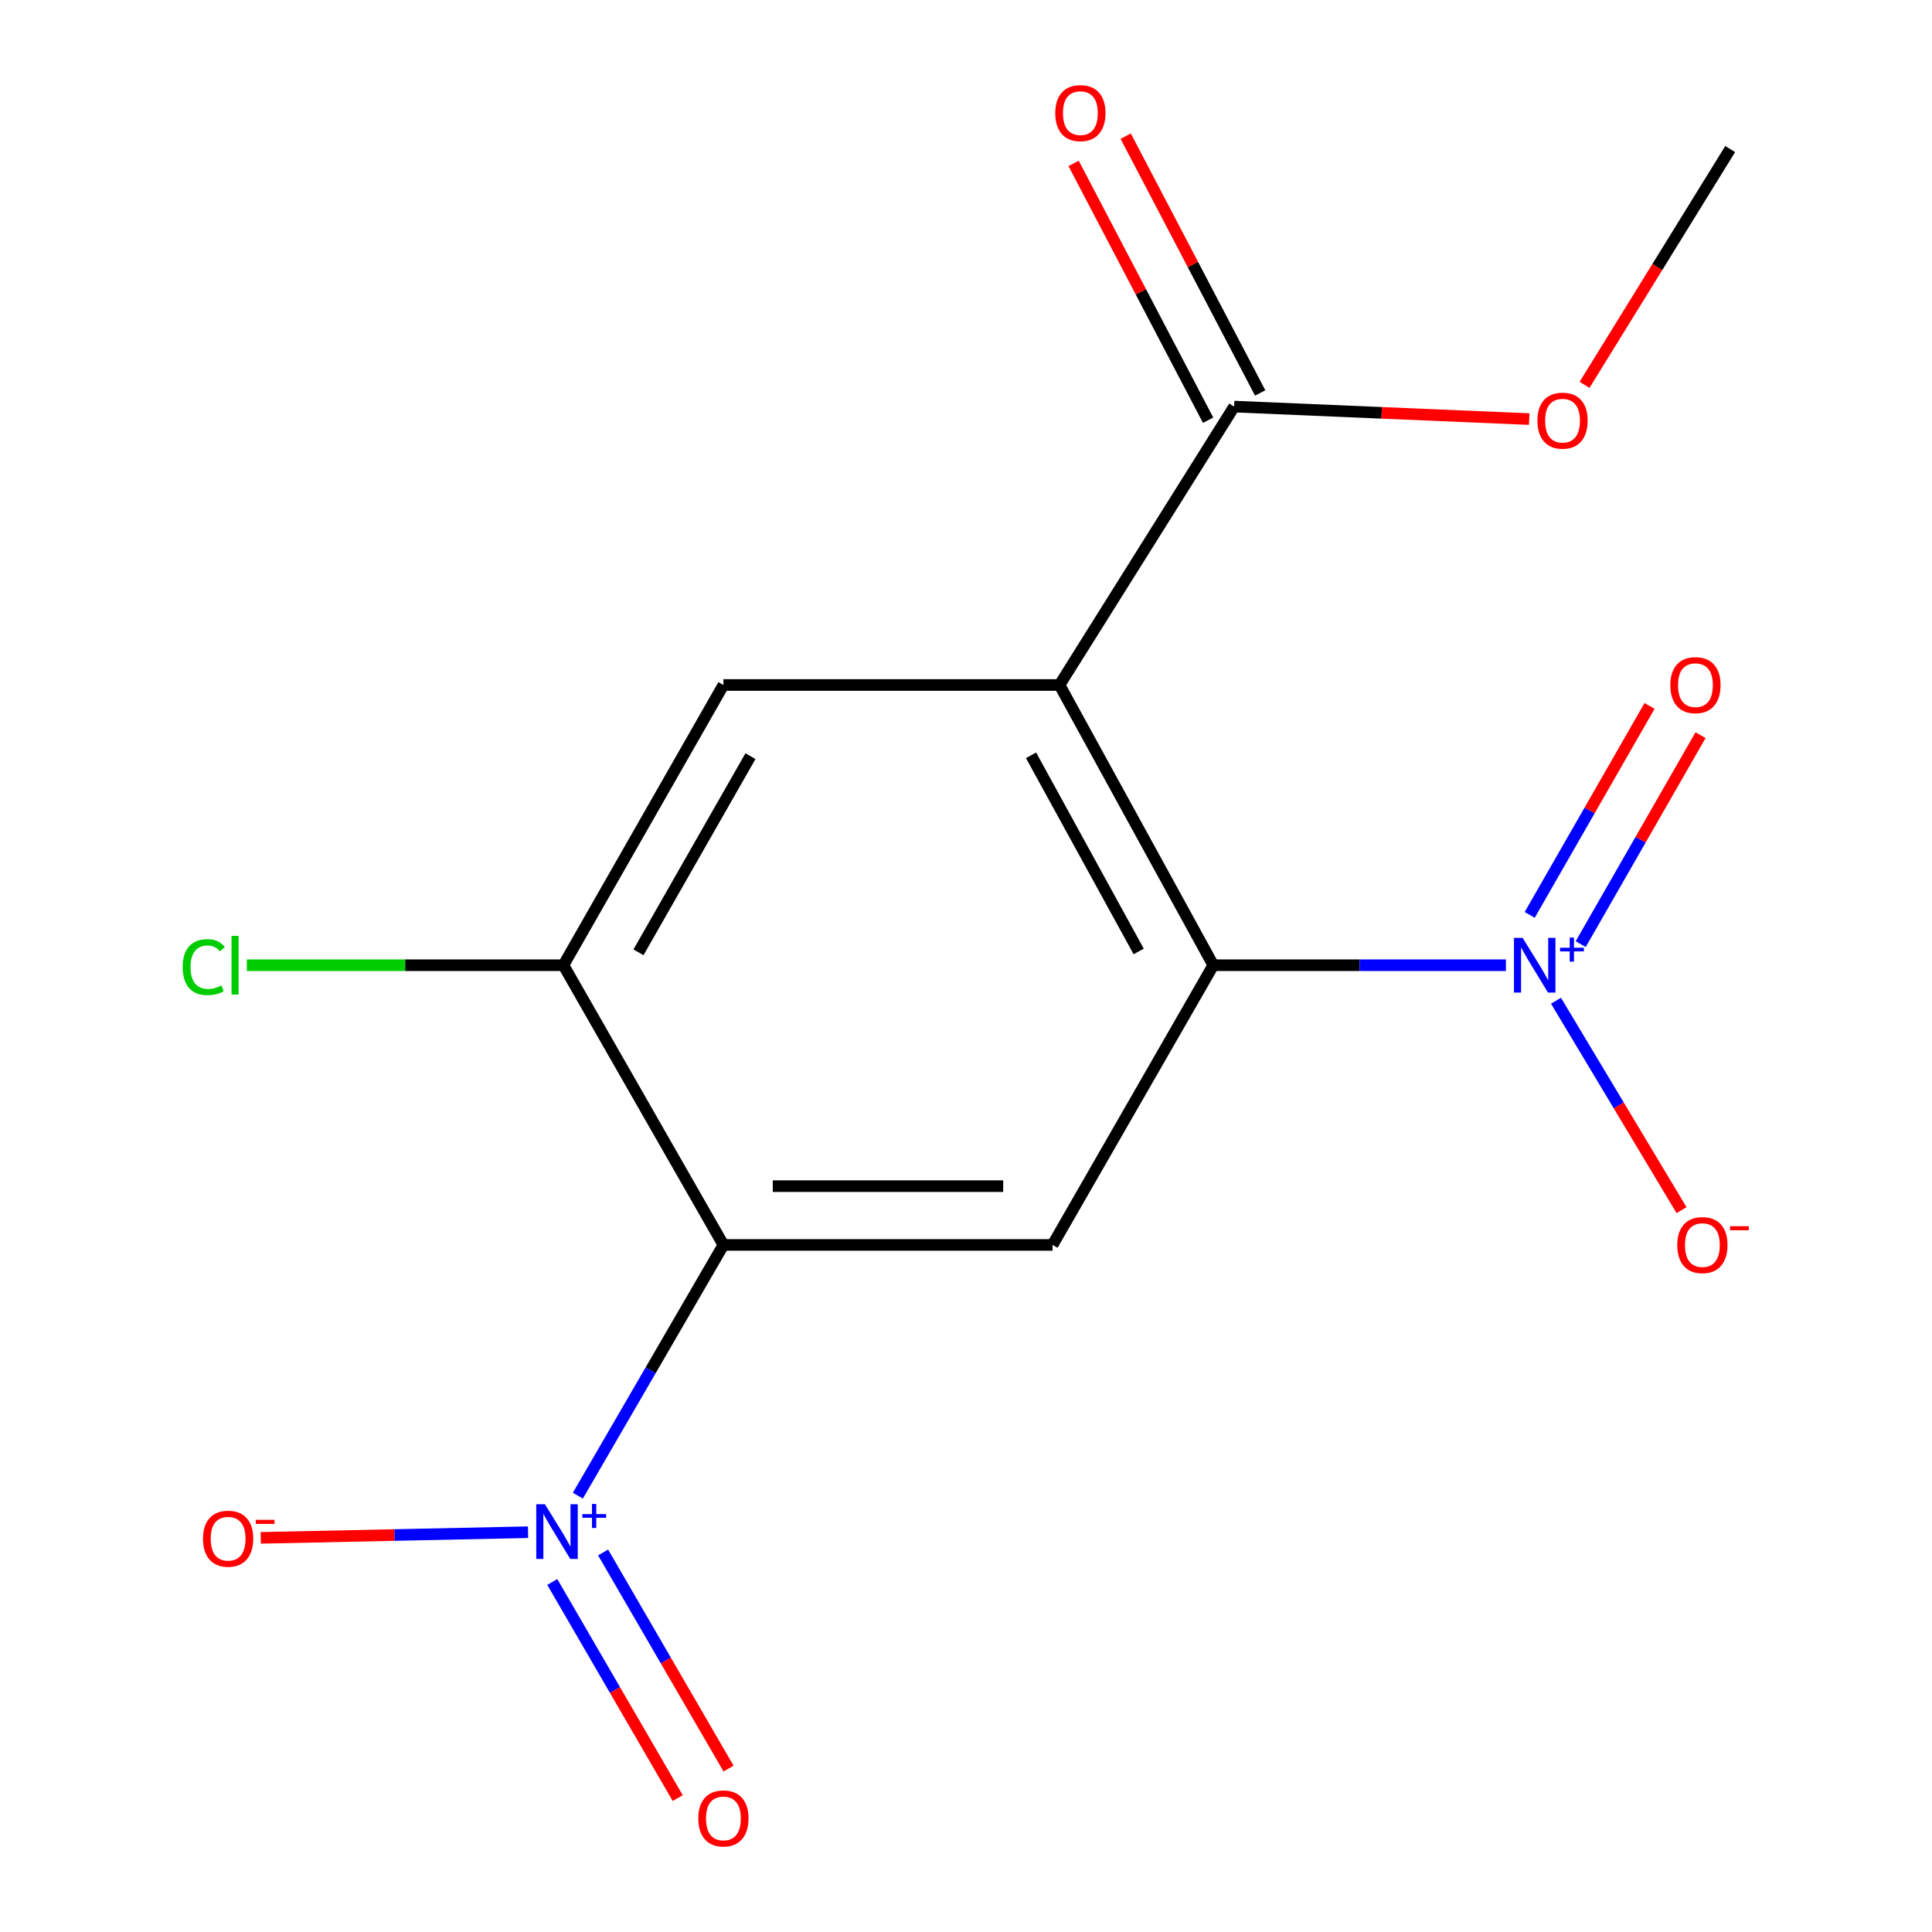 <?xml version='1.0' encoding='iso-8859-1'?>
<svg version='1.1' baseProfile='full'
              xmlns='http://www.w3.org/2000/svg'
                      xmlns:rdkit='http://www.rdkit.org/xml'
                      xmlns:xlink='http://www.w3.org/1999/xlink'
                  xml:space='preserve'
width='1000px' height='1000px' viewBox='0 0 1000 1000'>
<!-- END OF HEADER -->
<rect style='opacity:1.0;fill:#FFFFFF;stroke:none' width='1000' height='1000' x='0' y='0'> </rect>
<path class='bond-1' d='M 548.4,354.55 L 627.988,499.597' style='fill:none;fill-rule:evenodd;stroke:#000000;stroke-width:6px;stroke-linecap:butt;stroke-linejoin:miter;stroke-opacity:1' />
<path class='bond-1' d='M 533.667,390.942 L 589.379,492.475' style='fill:none;fill-rule:evenodd;stroke:#000000;stroke-width:6px;stroke-linecap:butt;stroke-linejoin:miter;stroke-opacity:1' />
<path class='bond-5' d='M 548.4,354.55 L 374.434,354.55' style='fill:none;fill-rule:evenodd;stroke:#000000;stroke-width:6px;stroke-linecap:butt;stroke-linejoin:miter;stroke-opacity:1' />
<path class='bond-7' d='M 548.4,354.55 L 638.788,210.449' style='fill:none;fill-rule:evenodd;stroke:#000000;stroke-width:6px;stroke-linecap:butt;stroke-linejoin:miter;stroke-opacity:1' />
<path class='bond-0' d='M 374.434,644.374 L 291.635,499.597' style='fill:none;fill-rule:evenodd;stroke:#000000;stroke-width:6px;stroke-linecap:butt;stroke-linejoin:miter;stroke-opacity:1' />
<path class='bond-2' d='M 374.434,644.374 L 336.768,709.263' style='fill:none;fill-rule:evenodd;stroke:#000000;stroke-width:6px;stroke-linecap:butt;stroke-linejoin:miter;stroke-opacity:1' />
<path class='bond-2' d='M 336.768,709.263 L 299.101,774.153' style='fill:none;fill-rule:evenodd;stroke:#0000FF;stroke-width:6px;stroke-linecap:butt;stroke-linejoin:miter;stroke-opacity:1' />
<path class='bond-16' d='M 374.434,644.374 L 544.8,644.374' style='fill:none;fill-rule:evenodd;stroke:#000000;stroke-width:6px;stroke-linecap:butt;stroke-linejoin:miter;stroke-opacity:1' />
<path class='bond-16' d='M 399.989,613.952 L 519.245,613.952' style='fill:none;fill-rule:evenodd;stroke:#000000;stroke-width:6px;stroke-linecap:butt;stroke-linejoin:miter;stroke-opacity:1' />
<path class='bond-3' d='M 627.988,499.597 L 703.727,499.597' style='fill:none;fill-rule:evenodd;stroke:#000000;stroke-width:6px;stroke-linecap:butt;stroke-linejoin:miter;stroke-opacity:1' />
<path class='bond-3' d='M 703.727,499.597 L 779.466,499.597' style='fill:none;fill-rule:evenodd;stroke:#0000FF;stroke-width:6px;stroke-linecap:butt;stroke-linejoin:miter;stroke-opacity:1' />
<path class='bond-4' d='M 627.988,499.597 L 544.8,644.374' style='fill:none;fill-rule:evenodd;stroke:#000000;stroke-width:6px;stroke-linecap:butt;stroke-linejoin:miter;stroke-opacity:1' />
<path class='bond-8' d='M 273.309,793.068 L 204.133,794.531' style='fill:none;fill-rule:evenodd;stroke:#0000FF;stroke-width:6px;stroke-linecap:butt;stroke-linejoin:miter;stroke-opacity:1' />
<path class='bond-8' d='M 204.133,794.531 L 134.957,795.994' style='fill:none;fill-rule:evenodd;stroke:#FF0000;stroke-width:6px;stroke-linecap:butt;stroke-linejoin:miter;stroke-opacity:1' />
<path class='bond-10' d='M 285.859,818.836 L 318.323,874.762' style='fill:none;fill-rule:evenodd;stroke:#0000FF;stroke-width:6px;stroke-linecap:butt;stroke-linejoin:miter;stroke-opacity:1' />
<path class='bond-10' d='M 318.323,874.762 L 350.786,930.688' style='fill:none;fill-rule:evenodd;stroke:#FF0000;stroke-width:6px;stroke-linecap:butt;stroke-linejoin:miter;stroke-opacity:1' />
<path class='bond-10' d='M 312.17,803.563 L 344.634,859.489' style='fill:none;fill-rule:evenodd;stroke:#0000FF;stroke-width:6px;stroke-linecap:butt;stroke-linejoin:miter;stroke-opacity:1' />
<path class='bond-10' d='M 344.634,859.489 L 377.097,915.415' style='fill:none;fill-rule:evenodd;stroke:#FF0000;stroke-width:6px;stroke-linecap:butt;stroke-linejoin:miter;stroke-opacity:1' />
<path class='bond-9' d='M 805.383,517.977 L 837.872,572.173' style='fill:none;fill-rule:evenodd;stroke:#0000FF;stroke-width:6px;stroke-linecap:butt;stroke-linejoin:miter;stroke-opacity:1' />
<path class='bond-9' d='M 837.872,572.173 L 870.36,626.37' style='fill:none;fill-rule:evenodd;stroke:#FF0000;stroke-width:6px;stroke-linecap:butt;stroke-linejoin:miter;stroke-opacity:1' />
<path class='bond-11' d='M 818.164,488.676 L 849.178,434.6' style='fill:none;fill-rule:evenodd;stroke:#0000FF;stroke-width:6px;stroke-linecap:butt;stroke-linejoin:miter;stroke-opacity:1' />
<path class='bond-11' d='M 849.178,434.6 L 880.191,380.525' style='fill:none;fill-rule:evenodd;stroke:#FF0000;stroke-width:6px;stroke-linecap:butt;stroke-linejoin:miter;stroke-opacity:1' />
<path class='bond-11' d='M 791.774,473.54 L 822.787,419.465' style='fill:none;fill-rule:evenodd;stroke:#0000FF;stroke-width:6px;stroke-linecap:butt;stroke-linejoin:miter;stroke-opacity:1' />
<path class='bond-11' d='M 822.787,419.465 L 853.801,365.39' style='fill:none;fill-rule:evenodd;stroke:#FF0000;stroke-width:6px;stroke-linecap:butt;stroke-linejoin:miter;stroke-opacity:1' />
<path class='bond-6' d='M 374.434,354.55 L 291.635,499.597' style='fill:none;fill-rule:evenodd;stroke:#000000;stroke-width:6px;stroke-linecap:butt;stroke-linejoin:miter;stroke-opacity:1' />
<path class='bond-6' d='M 388.435,391.389 L 330.475,492.922' style='fill:none;fill-rule:evenodd;stroke:#000000;stroke-width:6px;stroke-linecap:butt;stroke-linejoin:miter;stroke-opacity:1' />
<path class='bond-13' d='M 291.635,499.597 L 209.699,499.597' style='fill:none;fill-rule:evenodd;stroke:#000000;stroke-width:6px;stroke-linecap:butt;stroke-linejoin:miter;stroke-opacity:1' />
<path class='bond-13' d='M 209.699,499.597 L 127.764,499.597' style='fill:none;fill-rule:evenodd;stroke:#00CC00;stroke-width:6px;stroke-linecap:butt;stroke-linejoin:miter;stroke-opacity:1' />
<path class='bond-12' d='M 652.263,203.392 L 617.457,136.928' style='fill:none;fill-rule:evenodd;stroke:#000000;stroke-width:6px;stroke-linecap:butt;stroke-linejoin:miter;stroke-opacity:1' />
<path class='bond-12' d='M 617.457,136.928 L 582.651,70.465' style='fill:none;fill-rule:evenodd;stroke:#FF0000;stroke-width:6px;stroke-linecap:butt;stroke-linejoin:miter;stroke-opacity:1' />
<path class='bond-12' d='M 625.313,217.506 L 590.507,151.042' style='fill:none;fill-rule:evenodd;stroke:#000000;stroke-width:6px;stroke-linecap:butt;stroke-linejoin:miter;stroke-opacity:1' />
<path class='bond-12' d='M 590.507,151.042 L 555.7,84.578' style='fill:none;fill-rule:evenodd;stroke:#FF0000;stroke-width:6px;stroke-linecap:butt;stroke-linejoin:miter;stroke-opacity:1' />
<path class='bond-14' d='M 638.788,210.449 L 715.15,213.684' style='fill:none;fill-rule:evenodd;stroke:#000000;stroke-width:6px;stroke-linecap:butt;stroke-linejoin:miter;stroke-opacity:1' />
<path class='bond-14' d='M 715.15,213.684 L 791.512,216.918' style='fill:none;fill-rule:evenodd;stroke:#FF0000;stroke-width:6px;stroke-linecap:butt;stroke-linejoin:miter;stroke-opacity:1' />
<path class='bond-15' d='M 820.158,199.201 L 857.847,138.175' style='fill:none;fill-rule:evenodd;stroke:#FF0000;stroke-width:6px;stroke-linecap:butt;stroke-linejoin:miter;stroke-opacity:1' />
<path class='bond-15' d='M 857.847,138.175 L 895.536,77.148' style='fill:none;fill-rule:evenodd;stroke:#000000;stroke-width:6px;stroke-linecap:butt;stroke-linejoin:miter;stroke-opacity:1' />
<path  class='atom-3' d='M 282.045 778.591
L 291.325 793.591
Q 292.245 795.071, 293.725 797.751
Q 295.205 800.431, 295.285 800.591
L 295.285 778.591
L 299.045 778.591
L 299.045 806.911
L 295.165 806.911
L 285.205 790.511
Q 284.045 788.591, 282.805 786.391
Q 281.605 784.191, 281.245 783.511
L 281.245 806.911
L 277.565 806.911
L 277.565 778.591
L 282.045 778.591
' fill='#0000FF'/>
<path  class='atom-3' d='M 301.421 783.696
L 306.411 783.696
L 306.411 778.442
L 308.628 778.442
L 308.628 783.696
L 313.75 783.696
L 313.75 785.596
L 308.628 785.596
L 308.628 790.876
L 306.411 790.876
L 306.411 785.596
L 301.421 785.596
L 301.421 783.696
' fill='#0000FF'/>
<path  class='atom-4' d='M 788.105 485.437
L 797.385 500.437
Q 798.305 501.917, 799.785 504.597
Q 801.265 507.277, 801.345 507.437
L 801.345 485.437
L 805.105 485.437
L 805.105 513.757
L 801.225 513.757
L 791.265 497.357
Q 790.105 495.437, 788.865 493.237
Q 787.665 491.037, 787.305 490.357
L 787.305 513.757
L 783.625 513.757
L 783.625 485.437
L 788.105 485.437
' fill='#0000FF'/>
<path  class='atom-4' d='M 807.481 490.542
L 812.471 490.542
L 812.471 485.288
L 814.688 485.288
L 814.688 490.542
L 819.81 490.542
L 819.81 492.443
L 814.688 492.443
L 814.688 497.723
L 812.471 497.723
L 812.471 492.443
L 807.481 492.443
L 807.481 490.542
' fill='#0000FF'/>
<path  class='atom-9' d='M 105.075 796.431
Q 105.075 789.631, 108.435 785.831
Q 111.795 782.031, 118.075 782.031
Q 124.355 782.031, 127.715 785.831
Q 131.075 789.631, 131.075 796.431
Q 131.075 803.311, 127.675 807.231
Q 124.275 811.111, 118.075 811.111
Q 111.835 811.111, 108.435 807.231
Q 105.075 803.351, 105.075 796.431
M 118.075 807.911
Q 122.395 807.911, 124.715 805.031
Q 127.075 802.111, 127.075 796.431
Q 127.075 790.871, 124.715 788.071
Q 122.395 785.231, 118.075 785.231
Q 113.755 785.231, 111.395 788.031
Q 109.075 790.831, 109.075 796.431
Q 109.075 802.151, 111.395 805.031
Q 113.755 807.911, 118.075 807.911
' fill='#FF0000'/>
<path  class='atom-9' d='M 132.395 786.653
L 142.084 786.653
L 142.084 788.765
L 132.395 788.765
L 132.395 786.653
' fill='#FF0000'/>
<path  class='atom-10' d='M 868.153 644.454
Q 868.153 637.654, 871.513 633.854
Q 874.873 630.054, 881.153 630.054
Q 887.433 630.054, 890.793 633.854
Q 894.153 637.654, 894.153 644.454
Q 894.153 651.334, 890.753 655.254
Q 887.353 659.134, 881.153 659.134
Q 874.913 659.134, 871.513 655.254
Q 868.153 651.374, 868.153 644.454
M 881.153 655.934
Q 885.473 655.934, 887.793 653.054
Q 890.153 650.134, 890.153 644.454
Q 890.153 638.894, 887.793 636.094
Q 885.473 633.254, 881.153 633.254
Q 876.833 633.254, 874.473 636.054
Q 872.153 638.854, 872.153 644.454
Q 872.153 650.174, 874.473 653.054
Q 876.833 655.934, 881.153 655.934
' fill='#FF0000'/>
<path  class='atom-10' d='M 895.473 634.676
L 905.162 634.676
L 905.162 636.788
L 895.473 636.788
L 895.473 634.676
' fill='#FF0000'/>
<path  class='atom-11' d='M 361.434 941.208
Q 361.434 934.408, 364.794 930.608
Q 368.154 926.808, 374.434 926.808
Q 380.714 926.808, 384.074 930.608
Q 387.434 934.408, 387.434 941.208
Q 387.434 948.088, 384.034 952.008
Q 380.634 955.888, 374.434 955.888
Q 368.194 955.888, 364.794 952.008
Q 361.434 948.128, 361.434 941.208
M 374.434 952.688
Q 378.754 952.688, 381.074 949.808
Q 383.434 946.888, 383.434 941.208
Q 383.434 935.648, 381.074 932.848
Q 378.754 930.008, 374.434 930.008
Q 370.114 930.008, 367.754 932.808
Q 365.434 935.608, 365.434 941.208
Q 365.434 946.928, 367.754 949.808
Q 370.114 952.688, 374.434 952.688
' fill='#FF0000'/>
<path  class='atom-12' d='M 864.553 354.63
Q 864.553 347.83, 867.913 344.03
Q 871.273 340.23, 877.553 340.23
Q 883.833 340.23, 887.193 344.03
Q 890.553 347.83, 890.553 354.63
Q 890.553 361.51, 887.153 365.43
Q 883.753 369.31, 877.553 369.31
Q 871.313 369.31, 867.913 365.43
Q 864.553 361.55, 864.553 354.63
M 877.553 366.11
Q 881.873 366.11, 884.193 363.23
Q 886.553 360.31, 886.553 354.63
Q 886.553 349.07, 884.193 346.27
Q 881.873 343.43, 877.553 343.43
Q 873.233 343.43, 870.873 346.23
Q 868.553 349.03, 868.553 354.63
Q 868.553 360.35, 870.873 363.23
Q 873.233 366.11, 877.553 366.11
' fill='#FF0000'/>
<path  class='atom-13' d='M 546.2 58.552
Q 546.2 51.752, 549.56 47.952
Q 552.92 44.152, 559.2 44.152
Q 565.48 44.152, 568.84 47.952
Q 572.2 51.752, 572.2 58.552
Q 572.2 65.432, 568.8 69.352
Q 565.4 73.232, 559.2 73.232
Q 552.96 73.232, 549.56 69.352
Q 546.2 65.472, 546.2 58.552
M 559.2 70.032
Q 563.52 70.032, 565.84 67.152
Q 568.2 64.232, 568.2 58.552
Q 568.2 52.992, 565.84 50.192
Q 563.52 47.352, 559.2 47.352
Q 554.88 47.352, 552.52 50.152
Q 550.2 52.952, 550.2 58.552
Q 550.2 64.272, 552.52 67.152
Q 554.88 70.032, 559.2 70.032
' fill='#FF0000'/>
<path  class='atom-14' d='M 94.555 500.577
Q 94.555 493.537, 97.835 489.857
Q 101.155 486.137, 107.435 486.137
Q 113.275 486.137, 116.395 490.257
L 113.755 492.417
Q 111.475 489.417, 107.435 489.417
Q 103.155 489.417, 100.875 492.297
Q 98.635 495.137, 98.635 500.577
Q 98.635 506.177, 100.955 509.057
Q 103.315 511.937, 107.875 511.937
Q 110.995 511.937, 114.635 510.057
L 115.755 513.057
Q 114.275 514.017, 112.035 514.577
Q 109.795 515.137, 107.315 515.137
Q 101.155 515.137, 97.835 511.377
Q 94.555 507.617, 94.555 500.577
' fill='#00CC00'/>
<path  class='atom-14' d='M 119.835 484.417
L 123.515 484.417
L 123.515 514.777
L 119.835 514.777
L 119.835 484.417
' fill='#00CC00'/>
<path  class='atom-15' d='M 795.765 217.729
Q 795.765 210.929, 799.125 207.129
Q 802.485 203.329, 808.765 203.329
Q 815.045 203.329, 818.405 207.129
Q 821.765 210.929, 821.765 217.729
Q 821.765 224.609, 818.365 228.529
Q 814.965 232.409, 808.765 232.409
Q 802.525 232.409, 799.125 228.529
Q 795.765 224.649, 795.765 217.729
M 808.765 229.209
Q 813.085 229.209, 815.405 226.329
Q 817.765 223.409, 817.765 217.729
Q 817.765 212.169, 815.405 209.369
Q 813.085 206.529, 808.765 206.529
Q 804.445 206.529, 802.085 209.329
Q 799.765 212.129, 799.765 217.729
Q 799.765 223.449, 802.085 226.329
Q 804.445 229.209, 808.765 229.209
' fill='#FF0000'/>
</svg>
